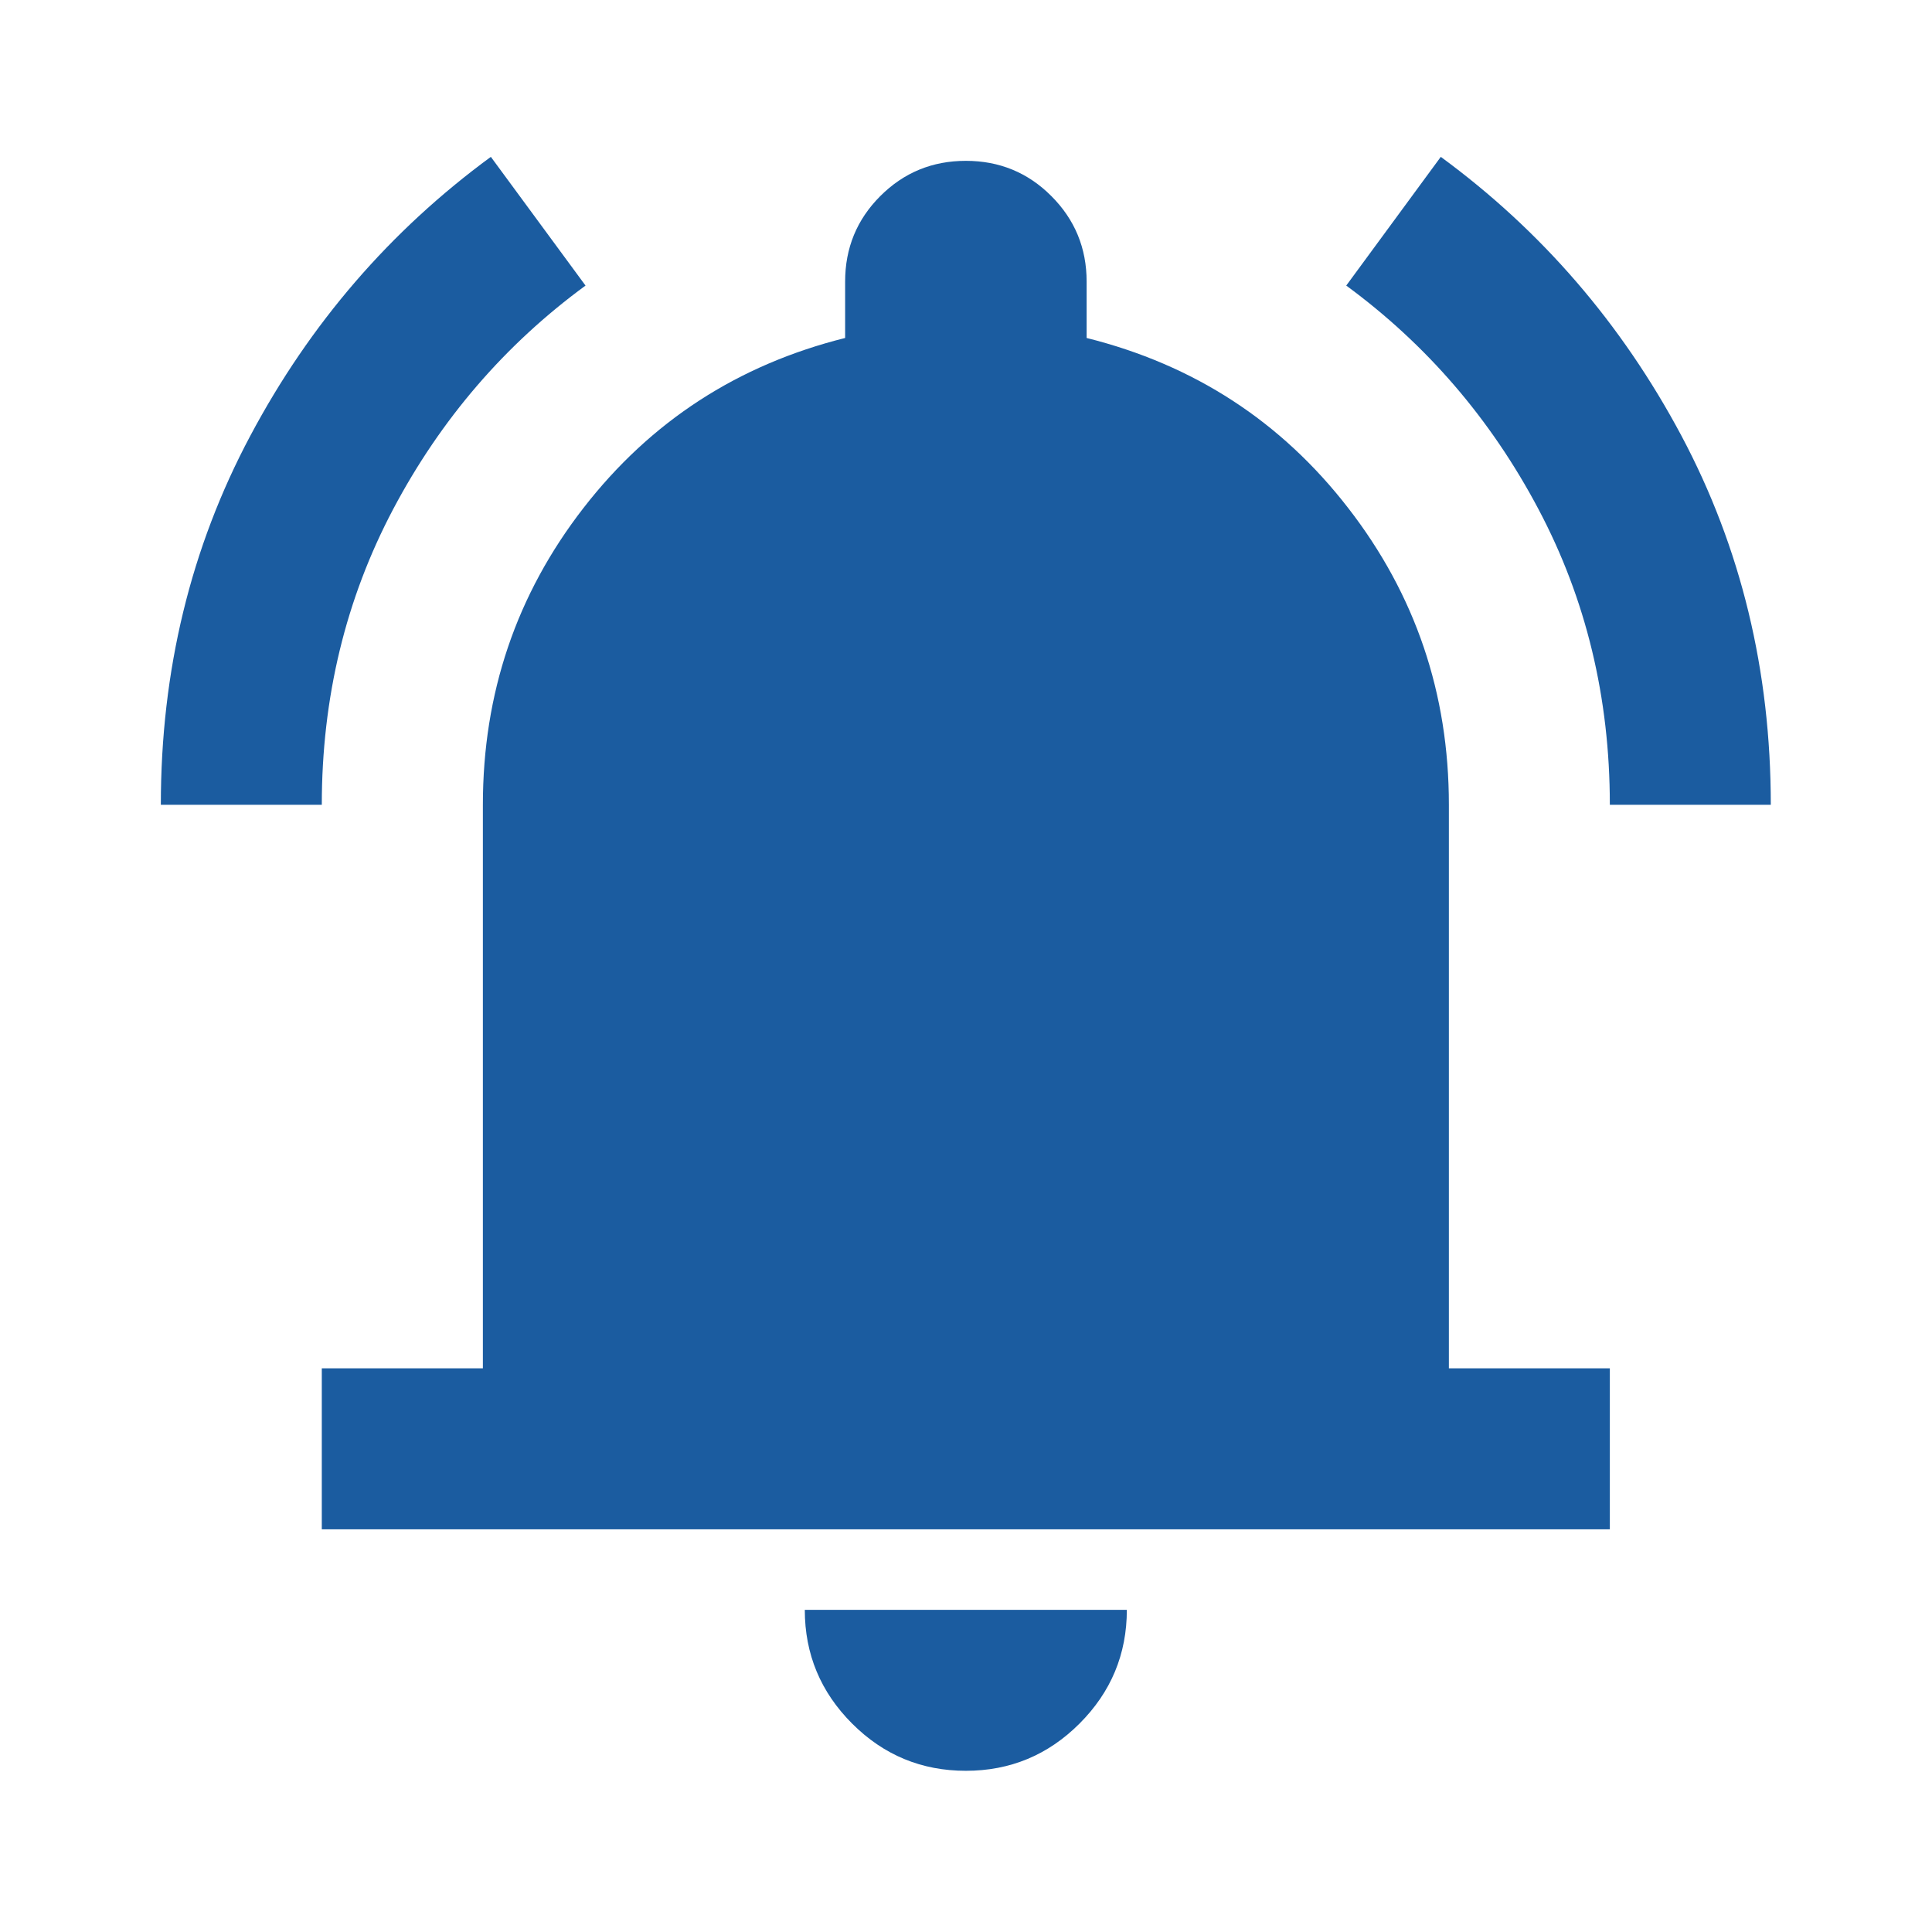 <svg width="16" height="16" viewBox="0 0 16 16" fill="none" xmlns="http://www.w3.org/2000/svg">
<mask id="mask0_10222_4662" style="mask-type:alpha" maskUnits="userSpaceOnUse" x="0" y="0" width="16" height="16">
<rect width="16" height="16" fill="#D9D9D9"/>
</mask>
<g mask="url(#mask0_10222_4662)">
<path d="M2.665 12.665V11.332H3.999V6.665C3.999 5.743 4.276 4.924 4.832 4.207C5.388 3.49 6.11 3.021 6.999 2.799V2.332C6.999 2.054 7.096 1.818 7.29 1.624C7.485 1.429 7.721 1.332 7.999 1.332C8.276 1.332 8.513 1.429 8.707 1.624C8.901 1.818 8.999 2.054 8.999 2.332V2.799C9.888 3.021 10.61 3.49 11.165 4.207C11.721 4.924 11.999 5.743 11.999 6.665V11.332H13.332V12.665H2.665ZM7.999 14.665C7.632 14.665 7.318 14.535 7.057 14.274C6.796 14.013 6.665 13.699 6.665 13.332H9.332C9.332 13.699 9.201 14.013 8.94 14.274C8.679 14.535 8.365 14.665 7.999 14.665ZM1.332 6.665C1.332 5.554 1.579 4.535 2.074 3.607C2.568 2.679 3.232 1.91 4.065 1.299L4.849 2.365C4.182 2.854 3.651 3.471 3.257 4.215C2.863 4.96 2.665 5.777 2.665 6.665H1.332ZM13.332 6.665C13.332 5.777 13.135 4.96 12.74 4.215C12.346 3.471 11.815 2.854 11.149 2.365L11.932 1.299C12.765 1.91 13.429 2.679 13.924 3.607C14.418 4.535 14.665 5.554 14.665 6.665H13.332Z" fill="#1B5CA0"/>
</g>
</svg>
